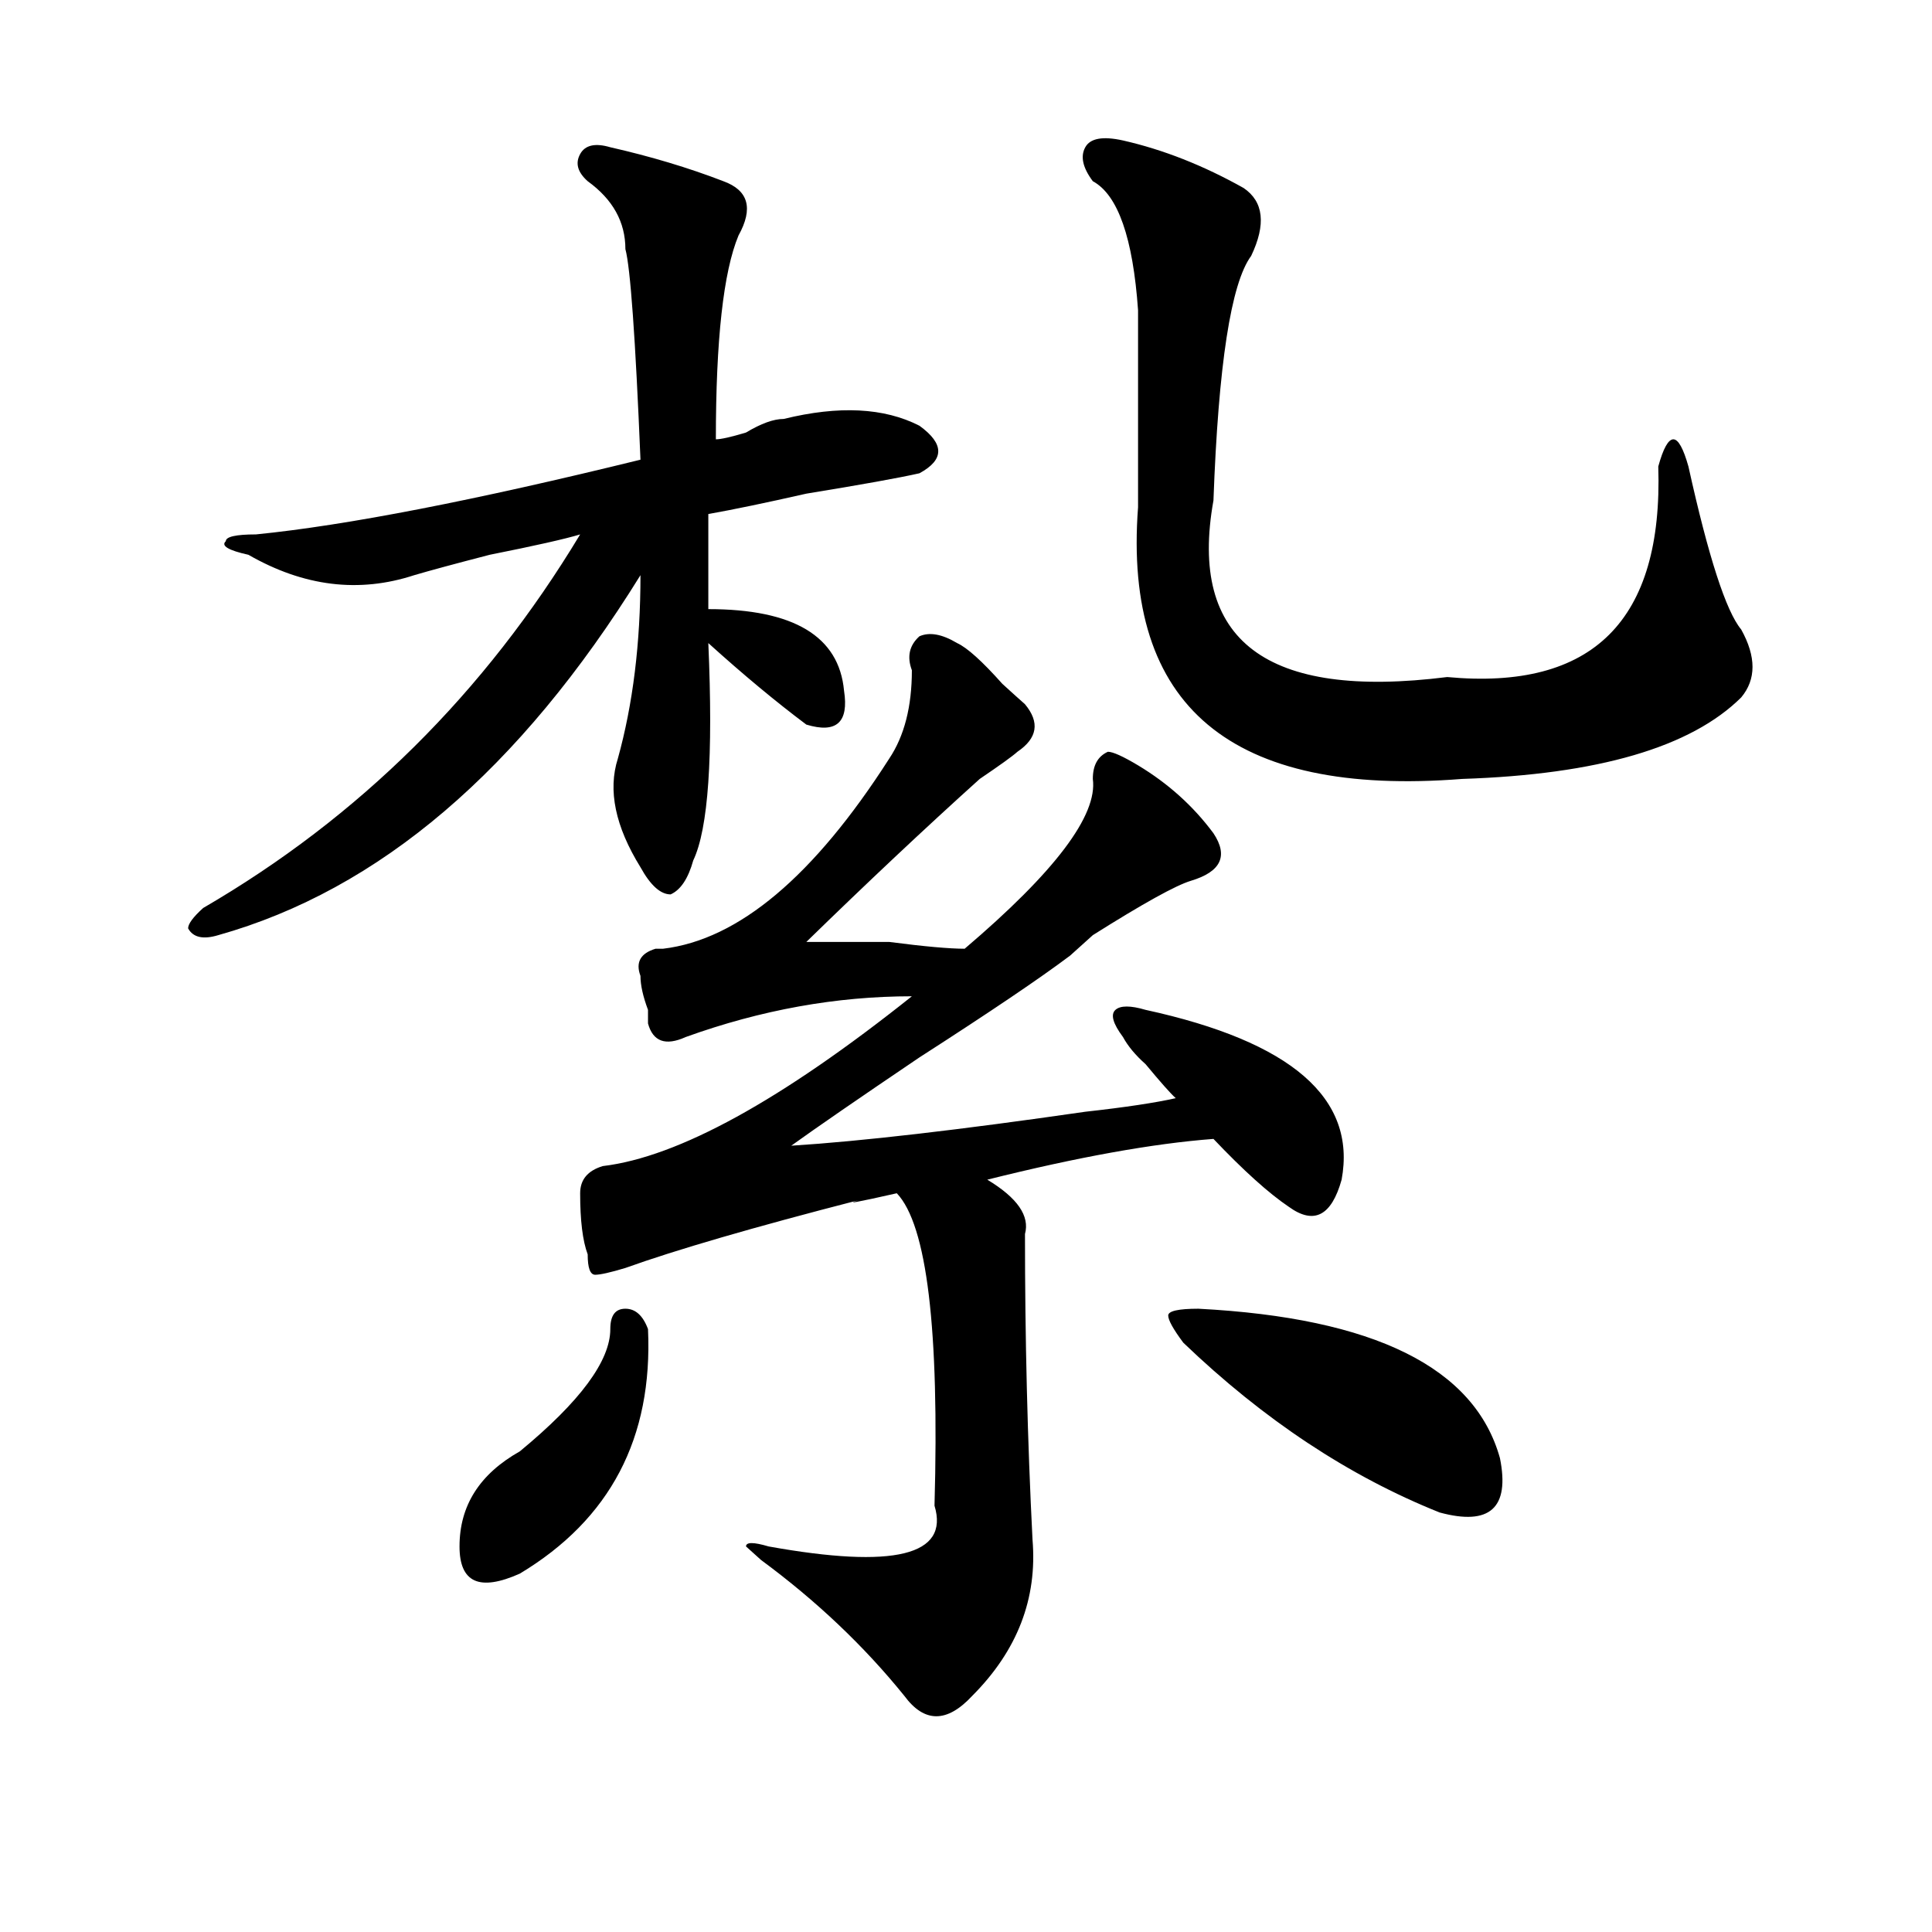 <?xml version="1.0" encoding="utf-8"?>
<!-- Generator: Adobe Illustrator 16.0.0, SVG Export Plug-In . SVG Version: 6.00 Build 0)  -->
<!DOCTYPE svg PUBLIC "-//W3C//DTD SVG 1.1//EN" "http://www.w3.org/Graphics/SVG/1.1/DTD/svg11.dtd">
<svg version="1.1" id="图层_1" xmlns="http://www.w3.org/2000/svg" xmlns:xlink="http://www.w3.org/1999/xlink" x="0px" y="0px"
	 width="1000px" height="1000px" viewBox="0 0 1000 1000" enable-background="new 0 0 1000 1000" xml:space="preserve">
<path d="M315.895,76.219c20.792,4.725,40.304,10.547,58.535,17.578c12.987,4.725,15.609,14.063,7.805,28.125
	c-7.805,18.787-11.707,53.943-11.707,105.469c2.561,0,7.805-1.153,15.609-3.516c7.805-4.669,14.268-7.031,19.512-7.031
	c28.597-7.031,52.011-5.822,70.242,3.516c12.987,9.394,12.987,17.578,0,24.609c-10.427,2.362-29.938,5.878-58.535,10.547
	c-20.854,4.725-37.743,8.24-50.73,10.547v49.219c44.206,0,67.62,14.063,70.242,42.188c2.561,16.425-3.902,22.303-19.512,17.578
	c-15.609-11.7-32.561-25.763-50.73-42.188c2.561,58.612,0,96.131-7.805,112.5c-2.622,9.394-6.524,15.271-11.707,17.578
	c-5.244,0-10.427-4.669-15.609-14.063c-13.049-21.094-16.951-39.825-11.707-56.25c7.805-28.125,11.707-59.766,11.707-94.922
	c-62.438,100.8-135.302,162.928-218.531,186.328c-7.805,2.362-13.049,1.209-15.609-3.516c0-2.307,2.561-5.822,7.805-10.547
	c80.607-46.856,145.667-111.291,195.117-193.359c-7.805,2.362-23.414,5.878-46.828,10.547c-18.231,4.725-31.219,8.24-39.023,10.547
	c-28.658,9.394-57.255,5.878-85.852-10.547c-10.427-2.307-14.329-4.669-11.707-7.031c0-2.307,5.183-3.516,15.609-3.516
	c46.828-4.669,113.168-17.578,199.02-38.672c-2.622-63.281-5.244-99.591-7.805-108.984c0-14.063-6.524-25.763-19.512-35.156
	c-5.244-4.669-6.524-9.338-3.902-14.063C302.846,75.065,308.09,73.912,315.895,76.219z M335.406,687.938
	c2.561,56.25-19.512,98.438-66.34,126.563c-10.427,4.669-18.231,5.822-23.414,3.516c-5.244-2.362-7.805-8.24-7.805-17.578
	c0-21.094,10.365-37.463,31.219-49.219c31.219-25.763,46.828-46.856,46.828-63.281c0-7.031,2.561-10.547,7.805-10.547
	C328.882,677.391,332.784,680.906,335.406,687.938z M495.402,332.859c5.183,2.362,12.987,9.394,23.414,21.094
	c5.183,4.725,9.085,8.24,11.707,10.547c7.805,9.394,6.463,17.578-3.902,24.609c-2.622,2.362-9.146,7.031-19.512,14.063
	c-28.658,25.818-58.535,53.943-89.754,84.375c7.805,0,22.072,0,42.926,0c18.17,2.362,31.219,3.516,39.023,3.516
	c46.828-39.825,68.9-69.104,66.34-87.891c0-7.031,2.561-11.7,7.805-14.063c2.561,0,7.805,2.362,15.609,7.031
	c15.609,9.394,28.597,21.094,39.023,35.156c7.805,11.756,3.902,19.94-11.707,24.609c-7.805,2.362-24.756,11.756-50.73,28.125
	c-5.244,4.725-9.146,8.24-11.707,10.547c-15.609,11.756-41.646,29.334-78.047,52.734c-31.219,21.094-53.353,36.365-66.34,45.703
	c36.401-2.307,87.132-8.185,152.191-17.578c20.792-2.307,36.401-4.669,46.828-7.031c-2.622-2.307-7.805-8.185-15.609-17.578
	c-5.244-4.669-9.146-9.338-11.707-14.063c-5.244-7.031-6.524-11.7-3.902-14.063c2.561-2.307,7.805-2.307,15.609,0
	c75.425,16.425,109.266,45.703,101.461,87.891c-5.244,18.787-14.329,23.456-27.316,14.063
	c-10.427-7.031-23.414-18.731-39.023-35.156c-31.219,2.362-70.242,9.394-117.07,21.094c15.609,9.394,22.072,18.787,19.512,28.125
	c0,53.943,1.28,106.678,3.902,158.203c2.561,30.432-7.805,57.403-31.219,80.859c-13.049,14.063-24.756,14.063-35.121,0
	c-20.854-25.818-45.548-49.219-74.145-70.313l-7.805-7.031c0-2.307,3.902-2.307,11.707,0c64.998,11.7,93.656,4.669,85.852-21.094
	c2.561-91.406-3.902-145.294-19.512-161.719c-20.854,4.725-27.316,5.878-19.512,3.516c-54.633,14.063-94.998,25.818-120.973,35.156
	c-7.805,2.362-13.049,3.516-15.609,3.516c-2.622,0-3.902-3.516-3.902-10.547c-2.622-7.031-3.902-17.578-3.902-31.641
	c0-7.031,3.902-11.7,11.707-14.063c39.023-4.669,92.314-33.947,159.996-87.891c-39.023,0-78.047,7.031-117.07,21.094
	c-10.427,4.725-16.951,2.362-19.512-7.031v-7.031c-2.622-7.031-3.902-12.854-3.902-17.578c-2.622-7.031,0-11.7,7.805-14.063h3.902
	c39.023-4.669,78.047-37.463,117.07-98.438c7.805-11.7,11.707-26.916,11.707-45.703c-2.622-7.031-1.342-12.854,3.902-17.578
	C481.073,327.037,487.598,328.19,495.402,332.859z M581.254,72.703c20.792,4.725,41.584,12.909,62.438,24.609
	c10.365,7.031,11.707,18.787,3.902,35.156c-10.427,14.063-16.951,56.25-19.512,126.563
	c-13.049,72.675,27.316,103.162,120.973,91.406c75.425,7.031,111.826-29.278,109.266-108.984c2.561-9.338,5.183-14.063,7.805-14.063
	c2.561,0,5.183,4.725,7.805,14.063c10.365,46.912,19.512,75.037,27.316,84.375c7.805,14.063,7.805,25.818,0,35.156
	c-26.036,25.818-74.145,39.881-144.387,42.188c-119.692,9.394-175.605-37.463-167.801-140.625c0-35.156,0-69.104,0-101.953
	c-2.622-37.463-10.427-59.766-23.414-66.797c-5.244-7.031-6.524-12.854-3.902-17.578C564.303,71.55,570.827,70.396,581.254,72.703z
	 M620.277,677.391c91.034,4.725,143.045,30.487,156.094,77.344c5.183,25.818-5.244,35.156-31.219,28.125
	c-46.828-18.731-91.096-48.01-132.68-87.891c-5.244-7.031-7.805-11.7-7.805-14.063C604.668,678.6,609.851,677.391,620.277,677.391z"
	/>
</svg>
